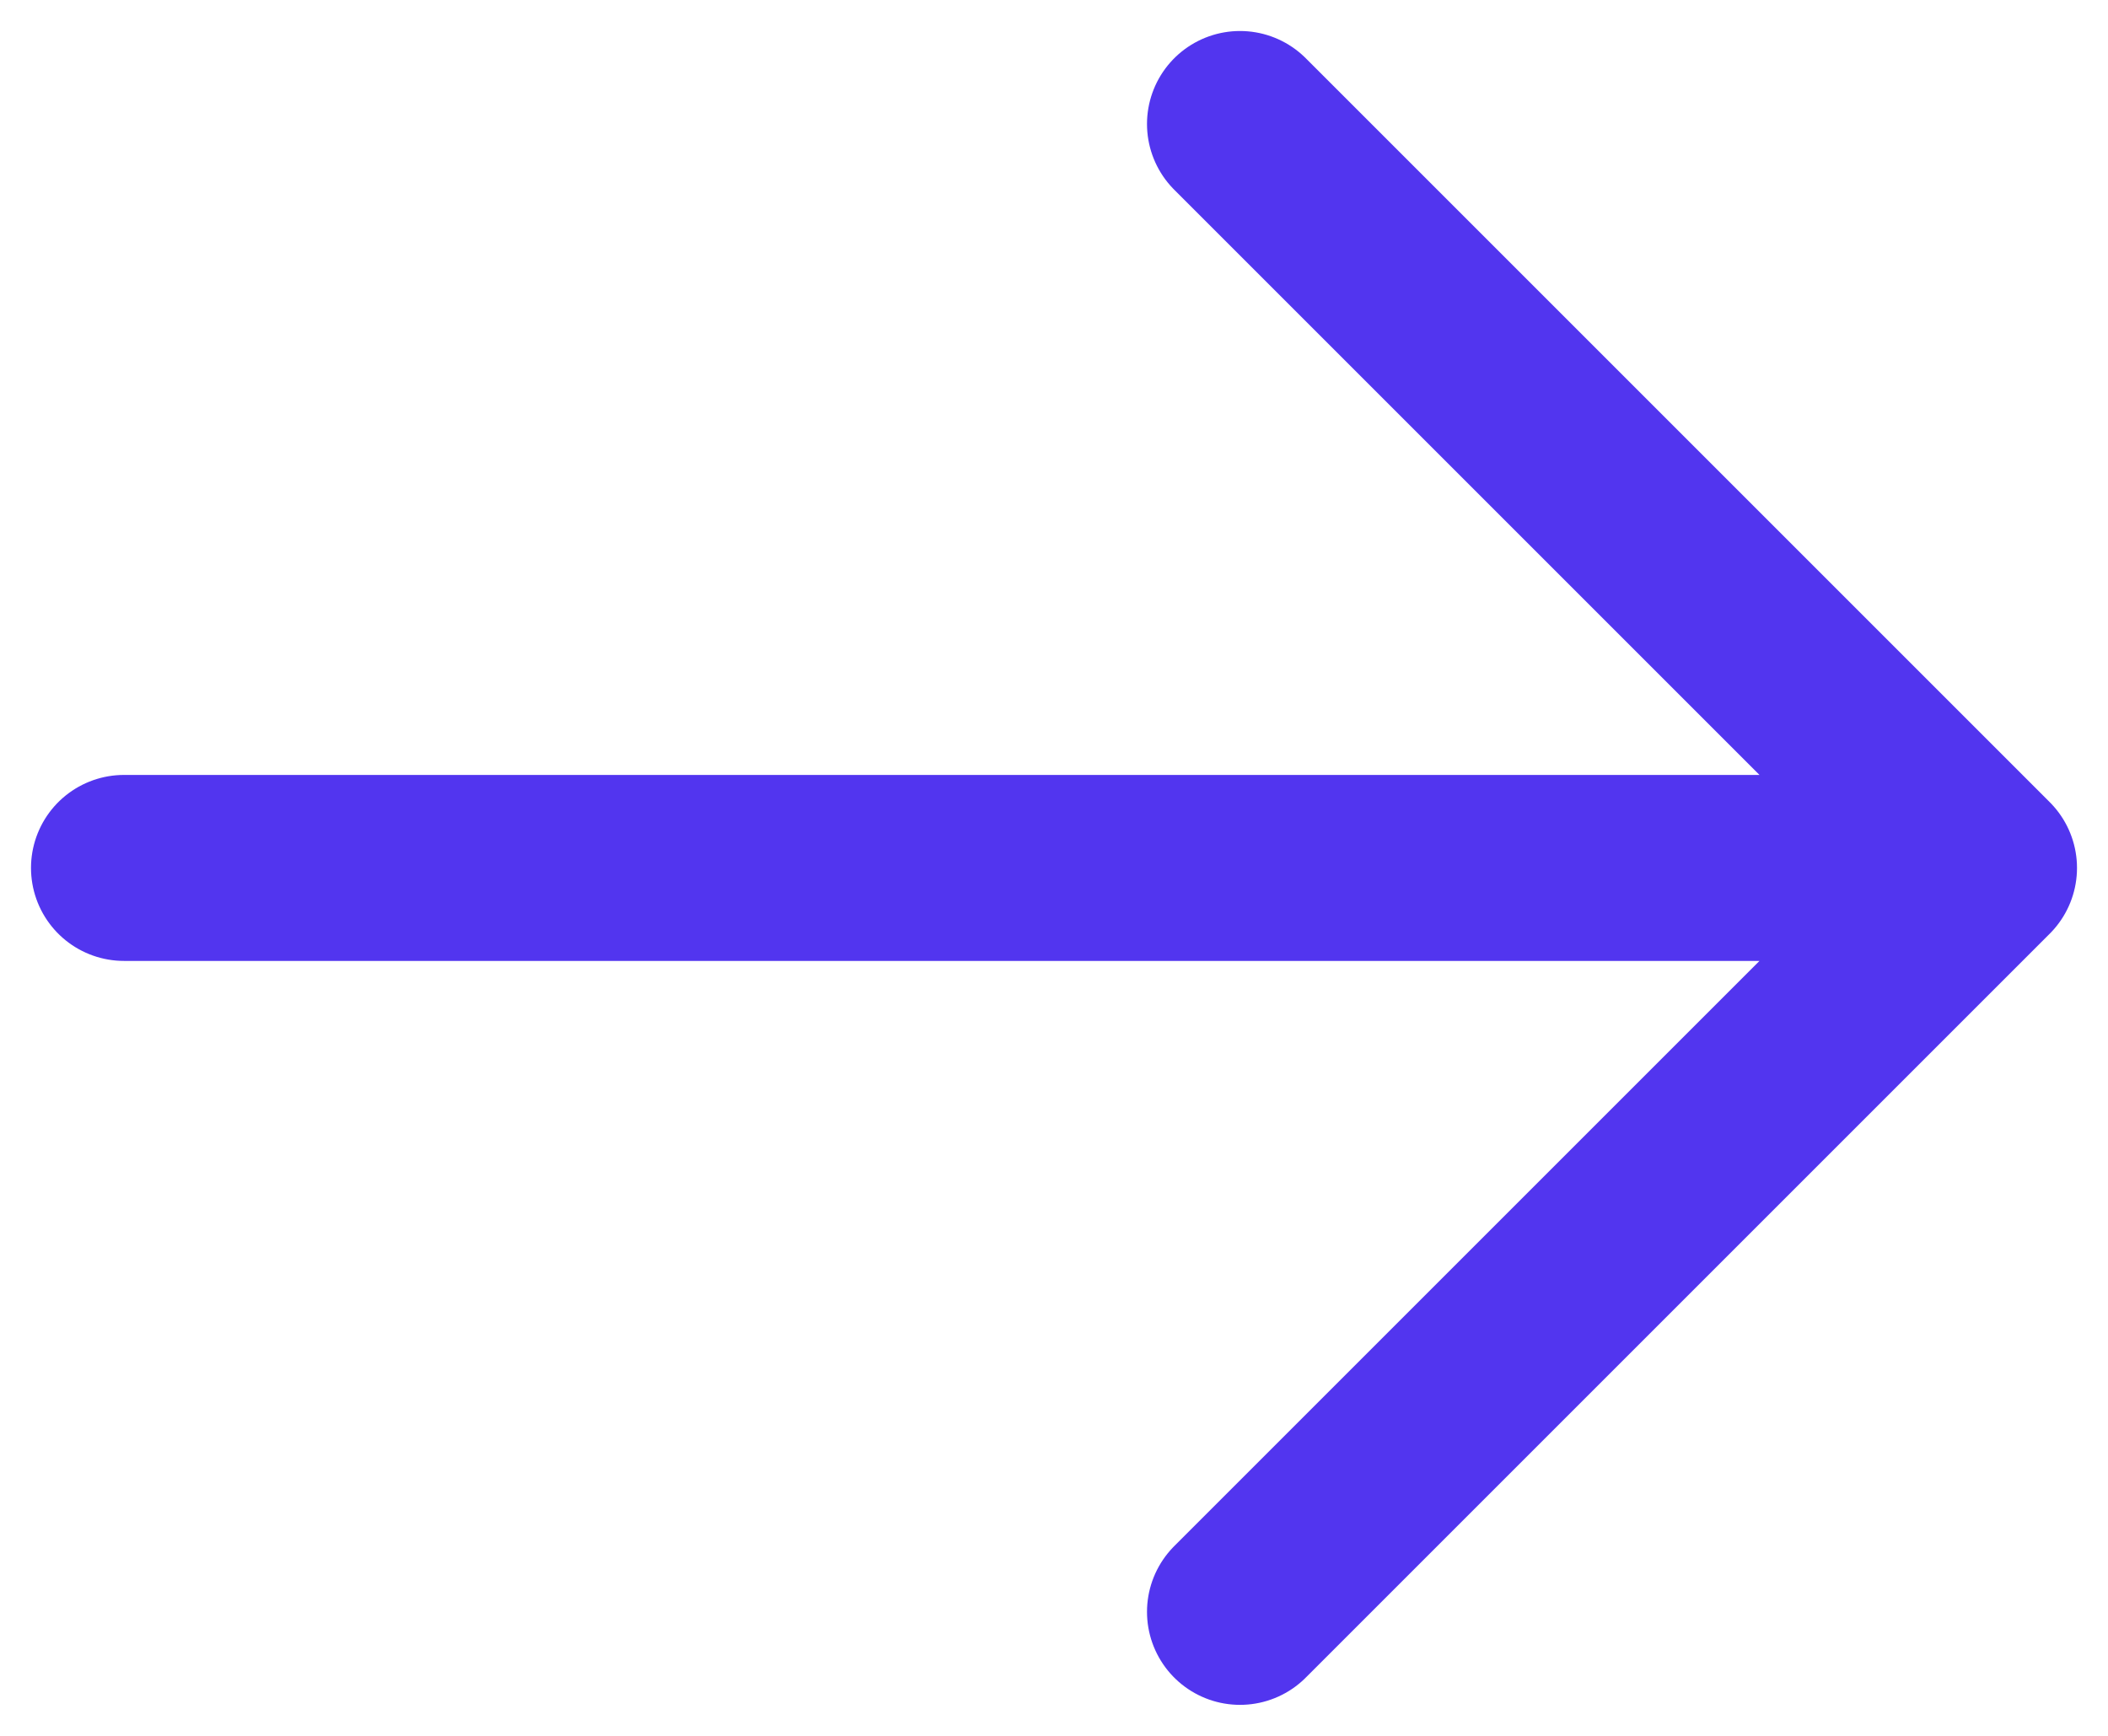 <svg width="17" height="14" viewBox="0 0 17 14" fill="none" xmlns="http://www.w3.org/2000/svg">
<path d="M1 7H16M16 7L10 1M16 7L10 13" stroke="#5235EF" stroke-width="1.5" stroke-linecap="round" stroke-linejoin="round"/>
</svg>
